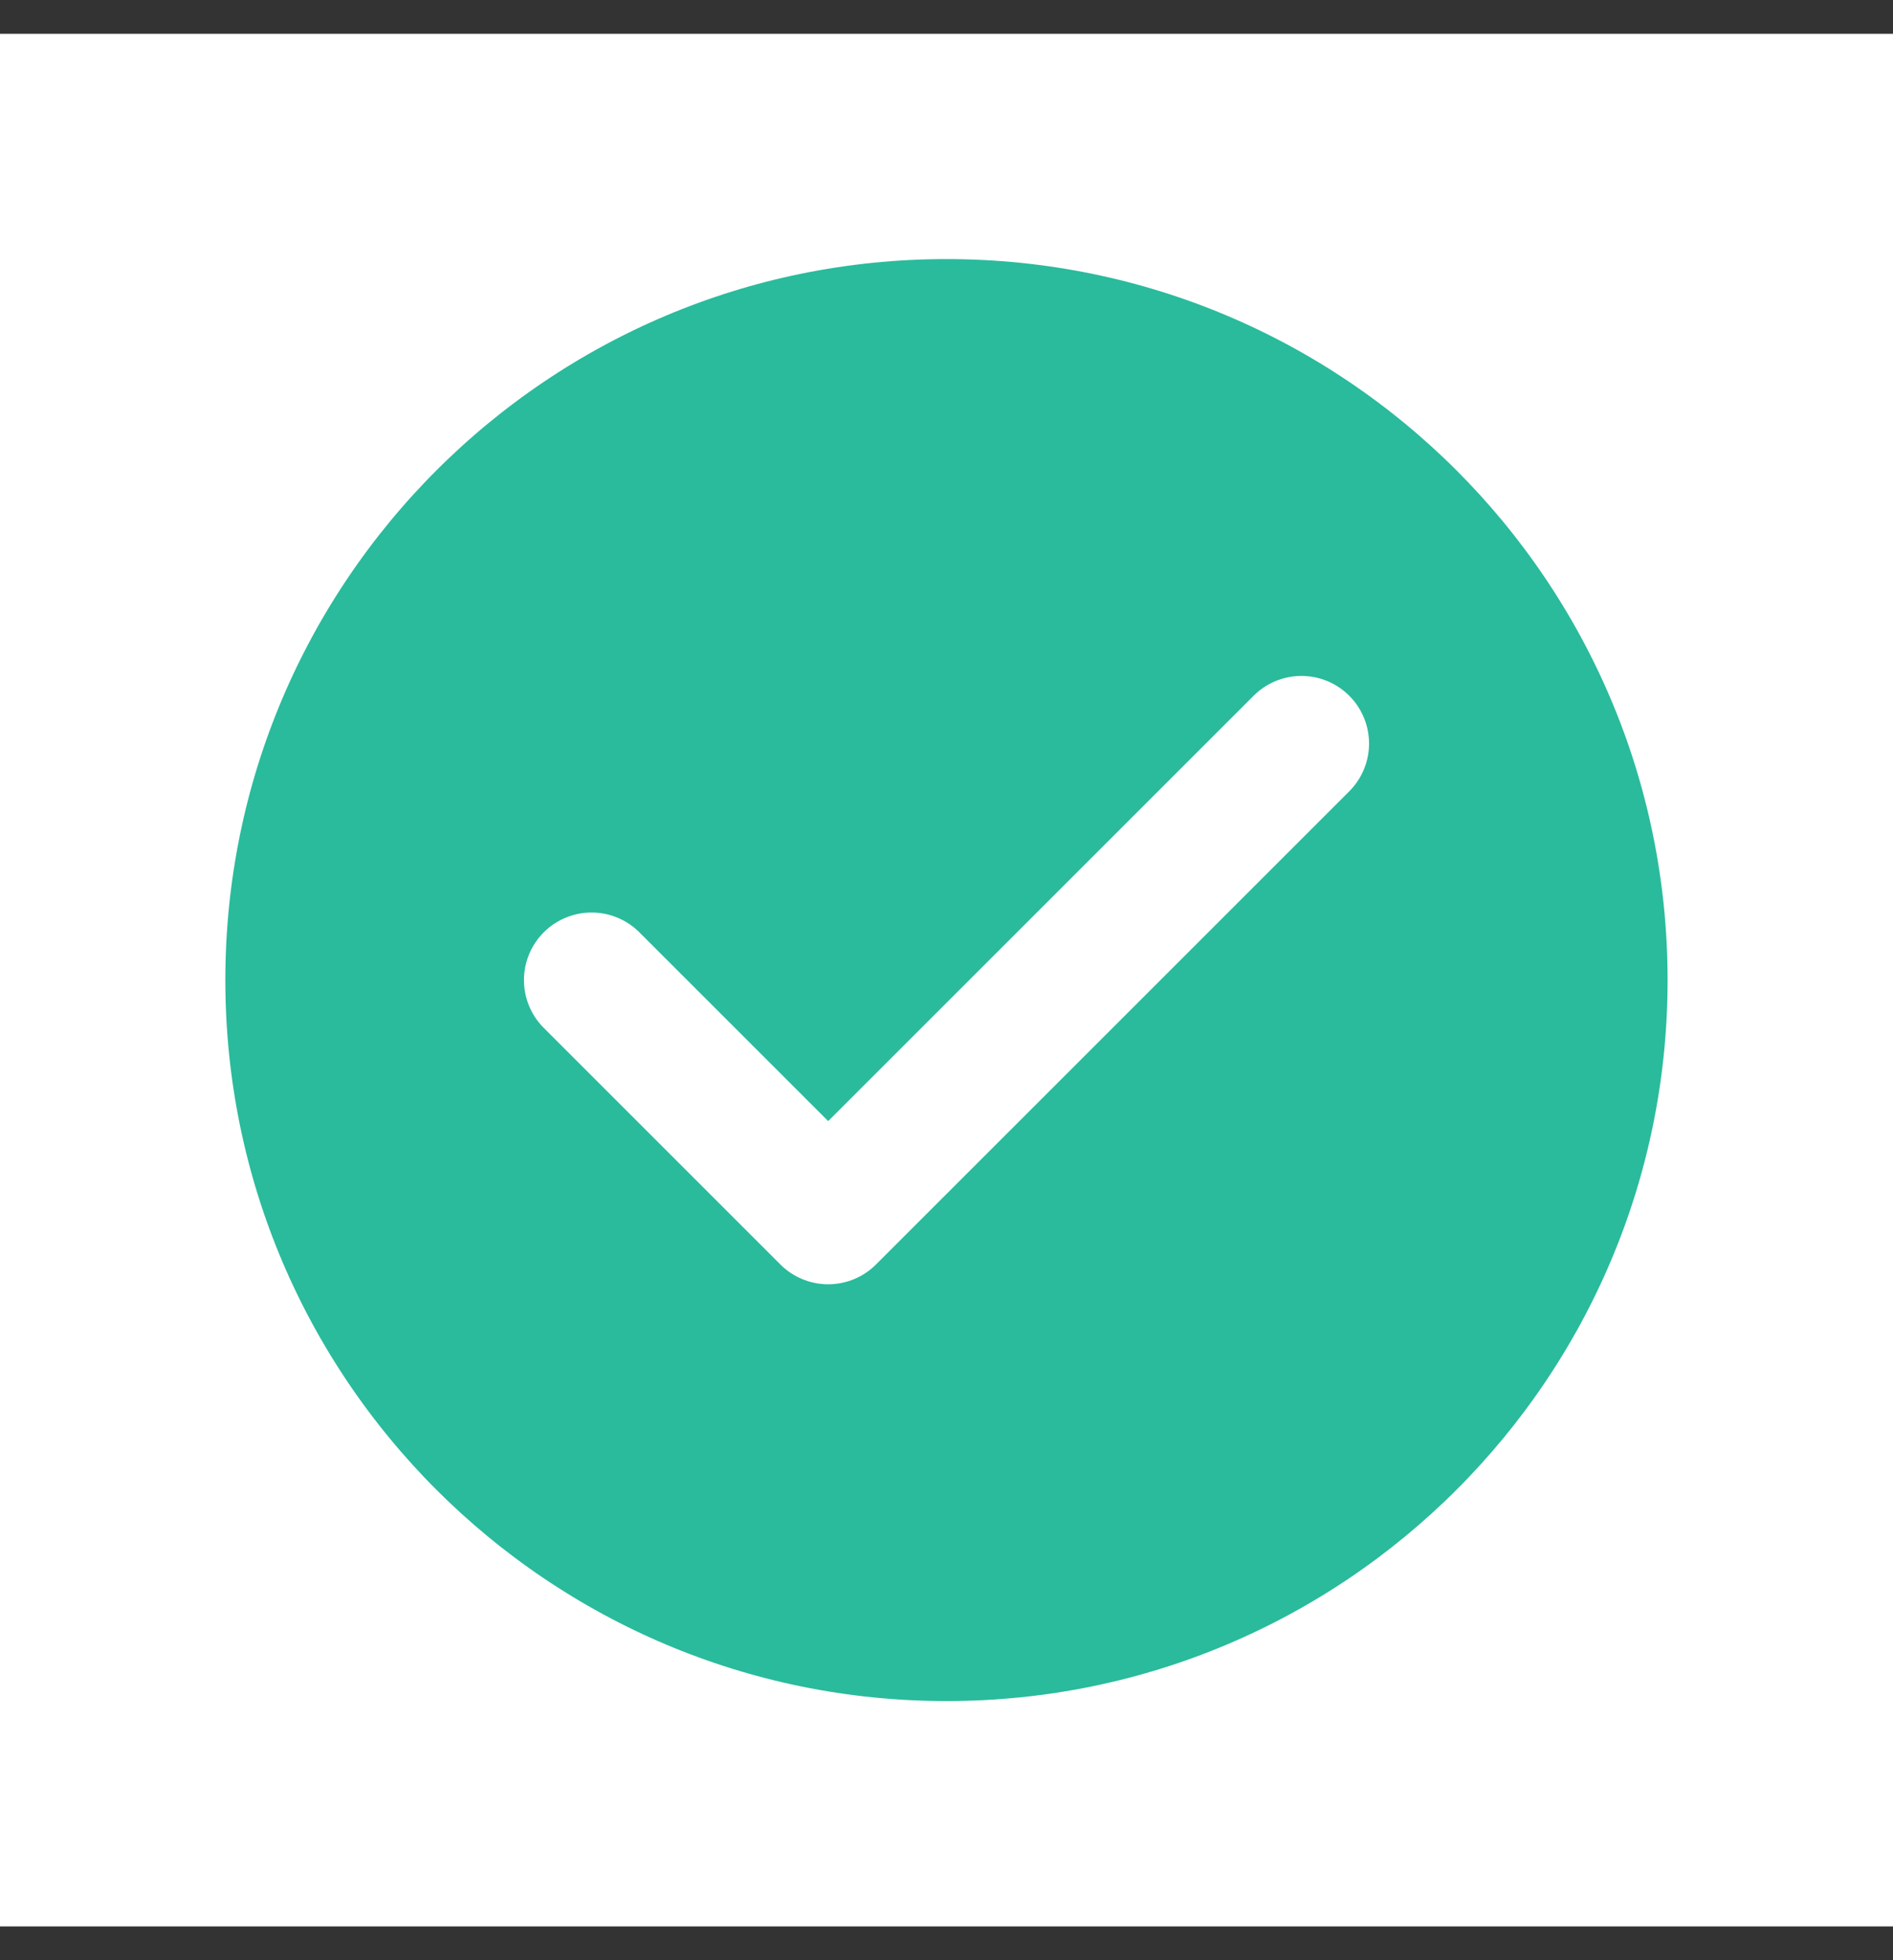 <svg width="28" height="29" viewBox="0 0 28 29" fill="none" xmlns="http://www.w3.org/2000/svg">
<rect x="0" y="0" width="28" height="29" fill="#333333" stroke="none"/>
<rect width="28" height="28" transform="translate(0 0.5)" fill="white"/>
<path d="M14 26.166C20.443 26.166 25.666 20.943 25.666 14.5C25.666 8.056 20.443 2.833 14 2.833C7.556 2.833 2.333 8.056 2.333 14.5C2.333 20.943 7.556 26.166 14 26.166Z" fill="#29BB9C"/>
<path d="M8.75 14.5L12.25 18L19.25 11M25.666 14.5C25.666 20.943 20.443 26.166 14 26.166C7.556 26.166 2.333 20.943 2.333 14.5C2.333 8.056 7.556 2.833 14 2.833C20.443 2.833 25.666 8.056 25.666 14.5Z" stroke="white" stroke-width="2" stroke-linecap="round" stroke-linejoin="round"/>
</svg>
